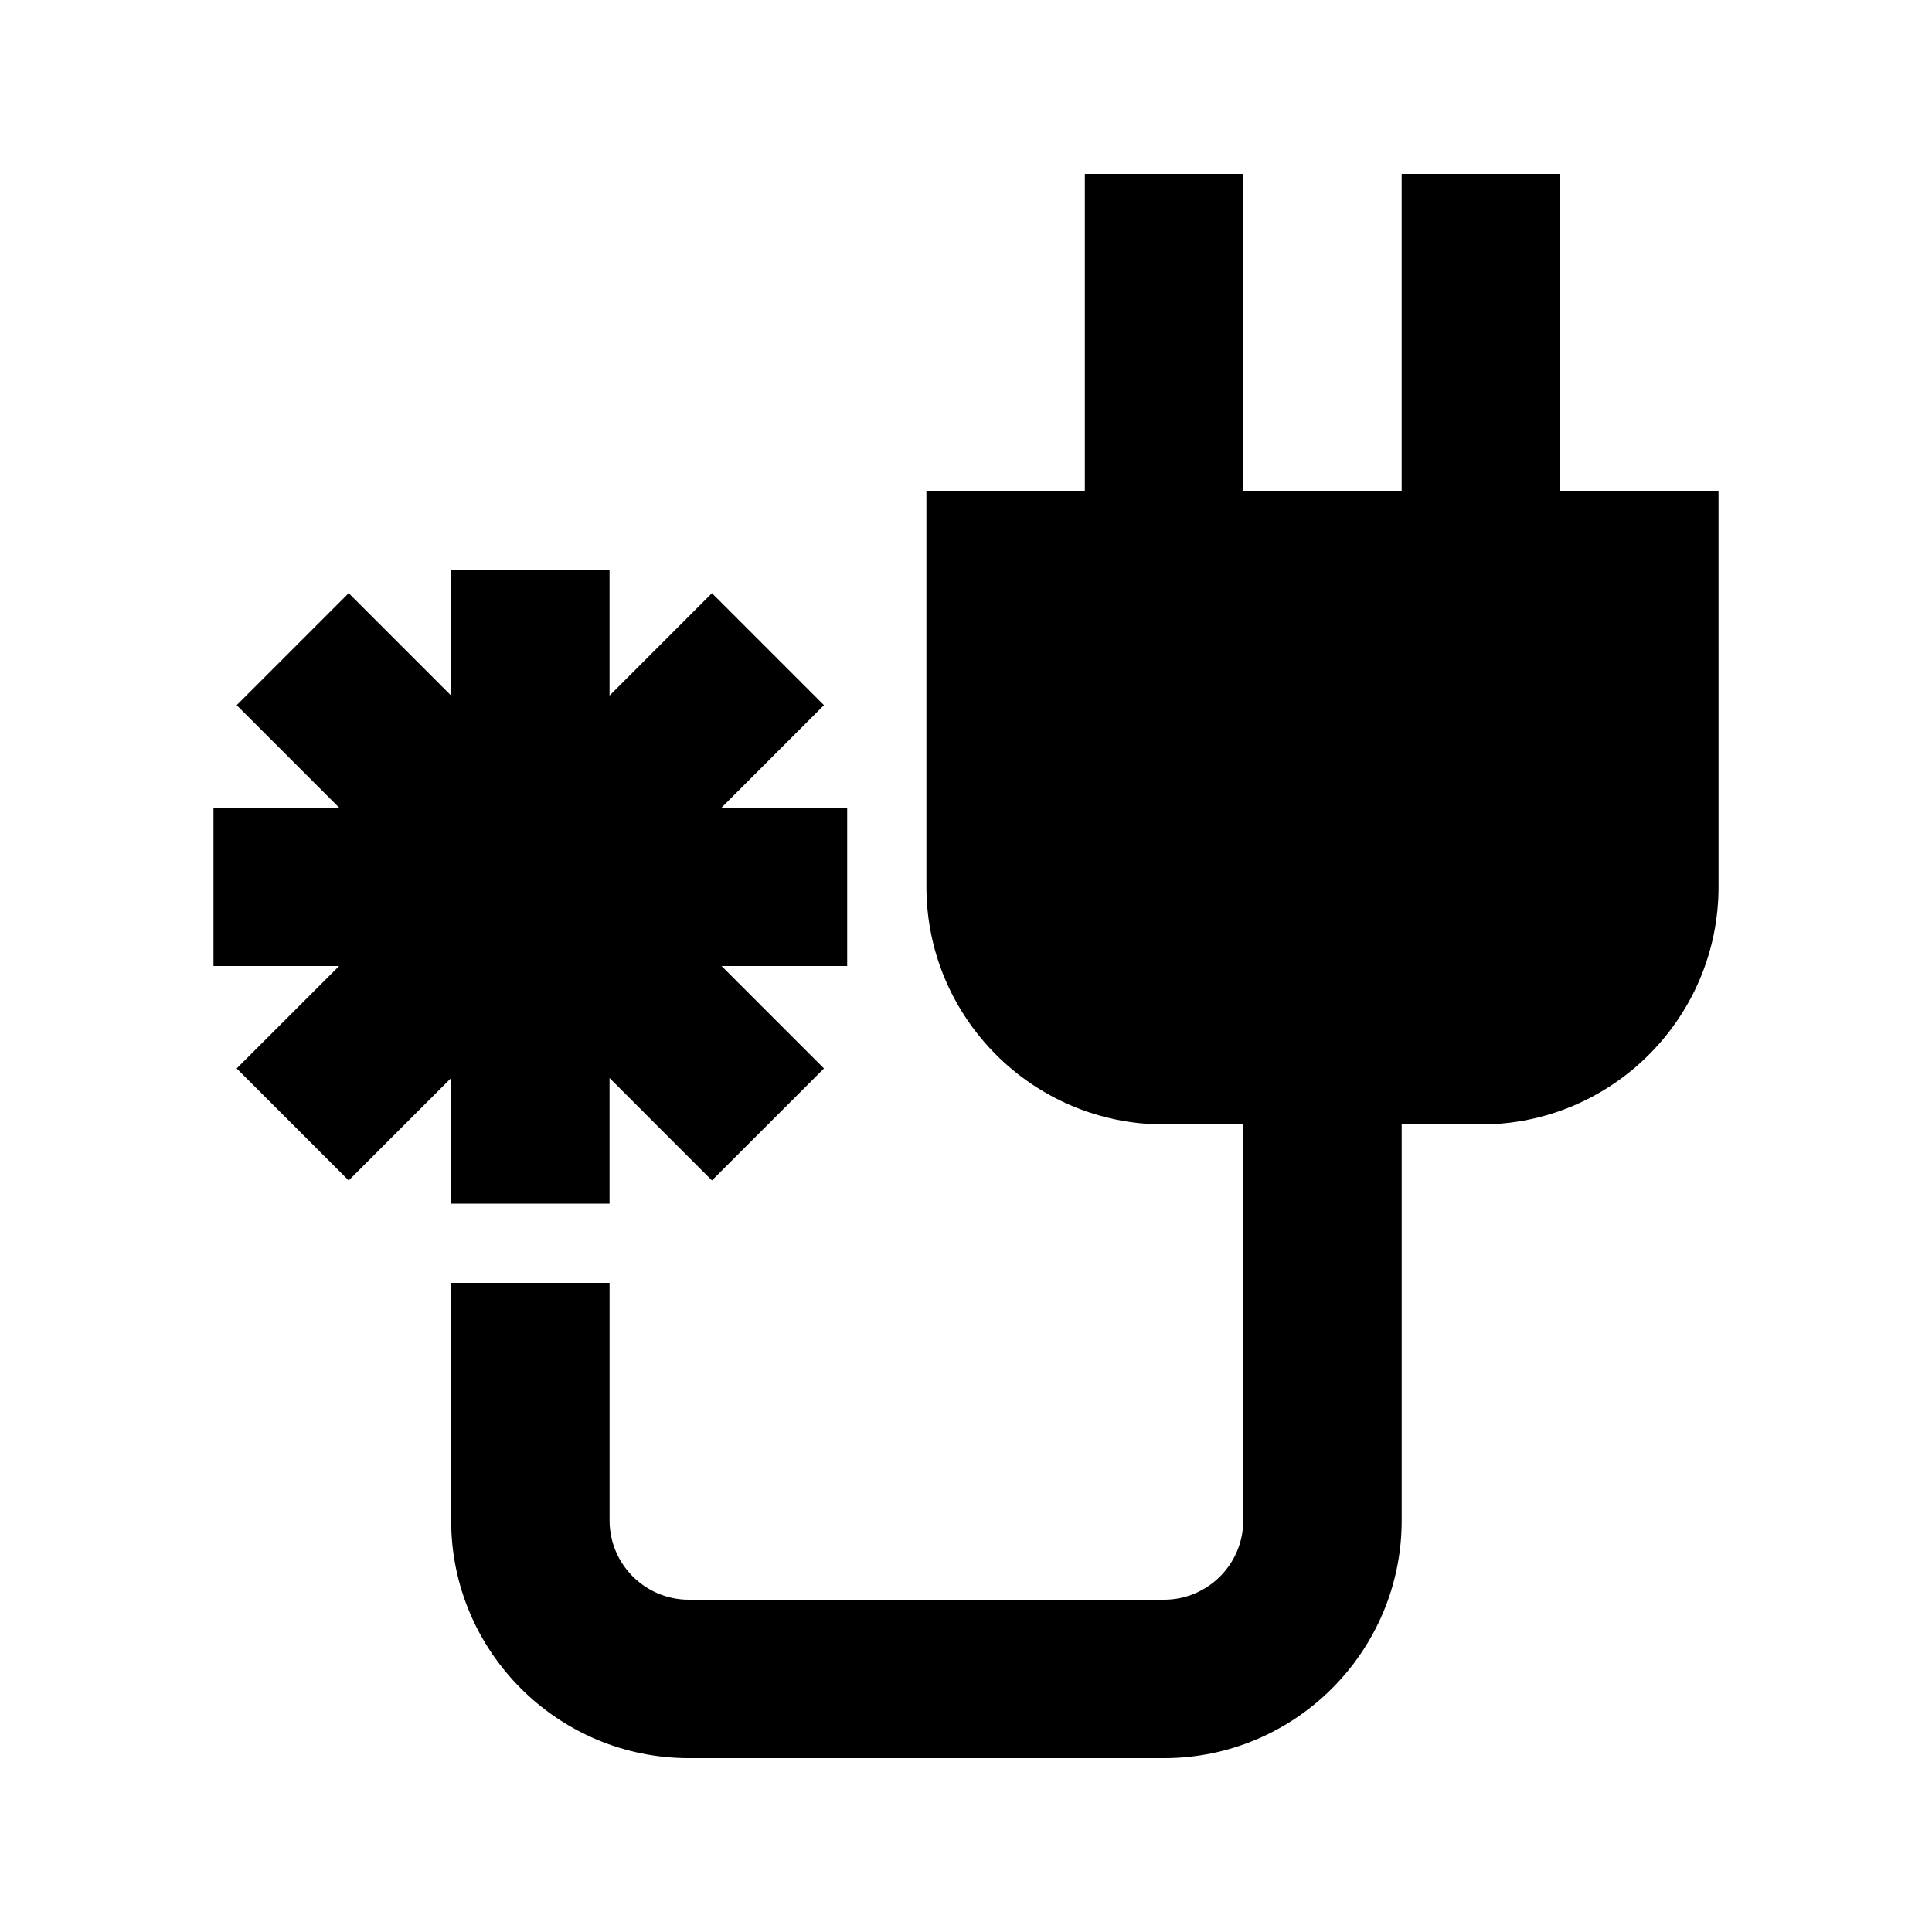 <?xml version="1.0" encoding="UTF-8"?>
<!-- Uploaded to: SVG Repo, www.svgrepo.com, Generator: SVG Repo Mixer Tools -->
<svg fill="#000000" width="800px" height="800px" version="1.1" viewBox="144 144 512 512" xmlns="http://www.w3.org/2000/svg">
 <g>
  <path d="m263.55 462.98h41.984v-33.297l27.141 27.145 29.684-29.684-27.141-27.141h33.293v-41.984h-33.293l27.141-27.145-29.684-29.684-27.141 27.145v-33.293h-41.984v33.293l-27.145-27.145-29.684 29.684 27.145 27.145h-33.293v41.984h33.293l-27.145 27.141 29.684 29.684 27.145-27.145z"/>
  <path d="m557.44 190.08h-41.984v83.969h-41.984l0.004-83.969h-41.984v83.969h-41.984v104.96c0 34.723 28.254 62.977 62.977 62.977h20.992v104.96c0 11.586-9.426 20.992-20.992 20.992h-125.95c-11.566 0-20.992-9.406-20.992-20.992v-62.977h-41.984v62.977c0 34.723 28.254 62.977 62.977 62.977h125.95c34.723 0 62.977-28.254 62.977-62.977v-104.96h20.992c34.723 0 62.977-28.254 62.977-62.977l-0.004-104.96h-41.984z"/>
 </g>
</svg>